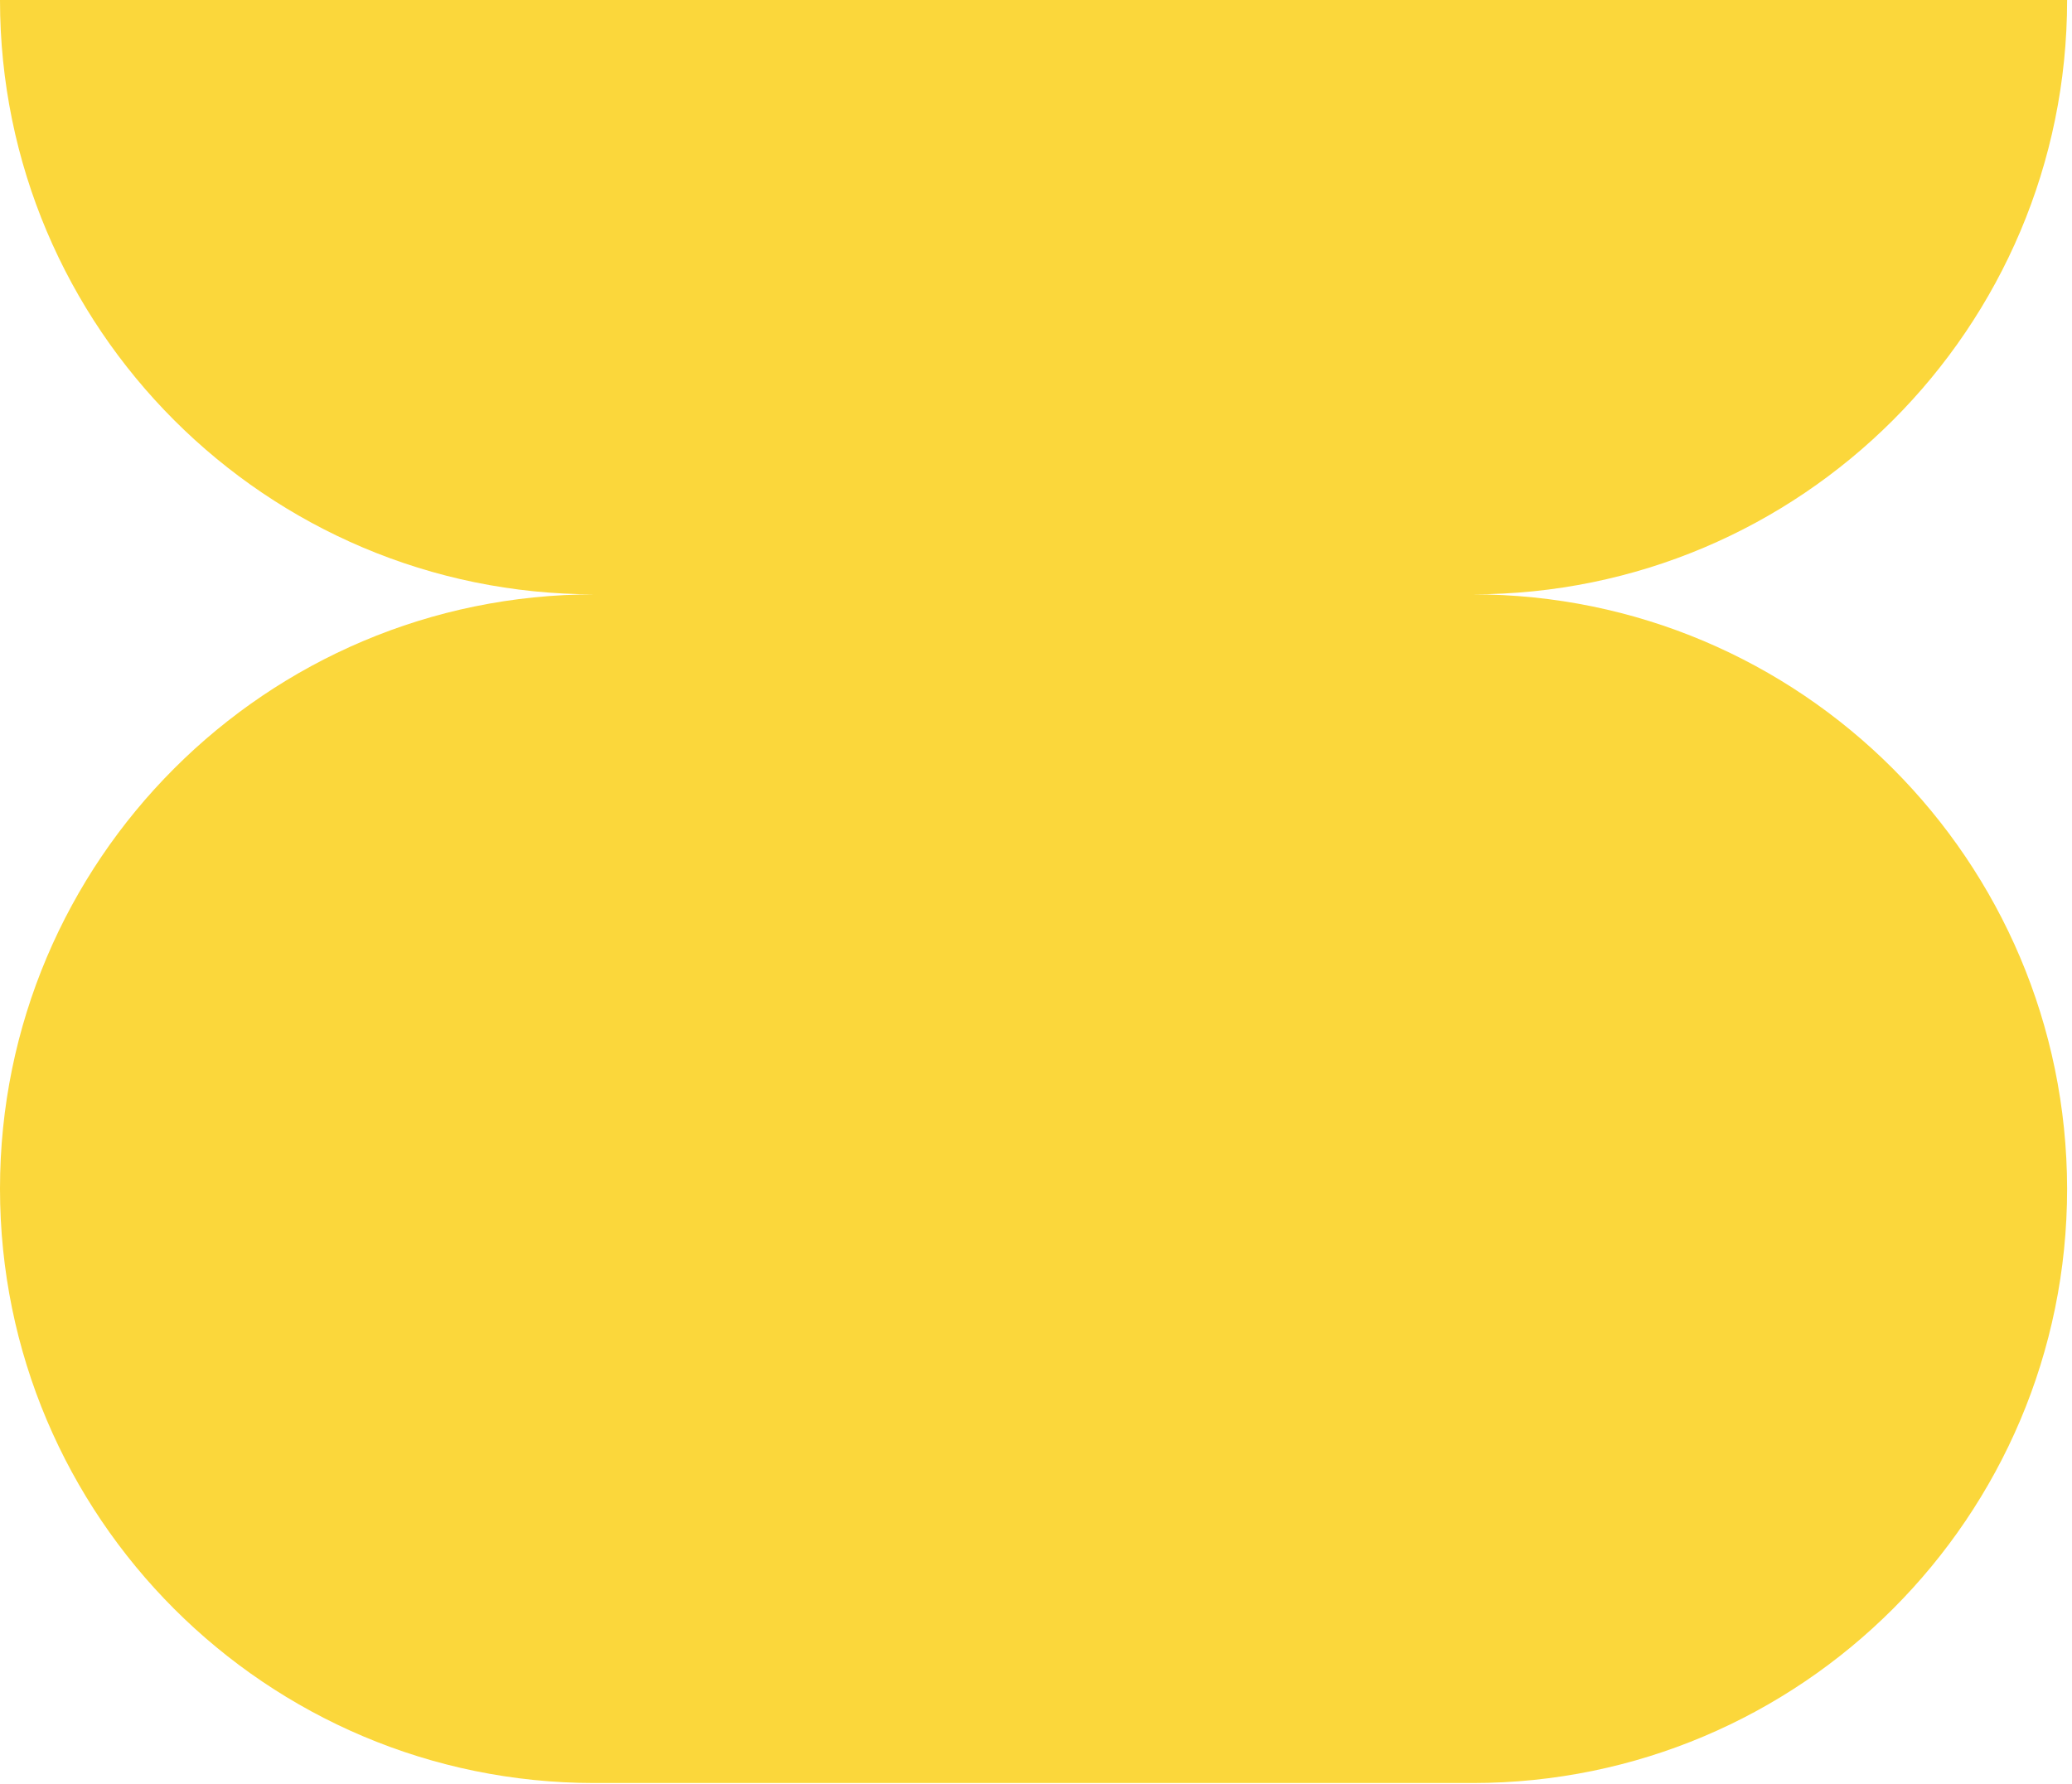 <svg width="382" height="329" viewBox="0 0 382 329" fill="none" xmlns="http://www.w3.org/2000/svg">
<path d="M271.5 109.6C332 109.6 381.1 60.5 381.1 0H0C0 60.5 49.1 109.6 109.6 109.6C49.1 109.6 0 158.7 0 219.2C0 279.7 49.1 328.8 109.6 328.8H271.5C332 328.8 381.1 279.7 381.1 219.2C381 158.7 332 109.6 271.5 109.6Z" fill="#FBD73B"/>
</svg>
